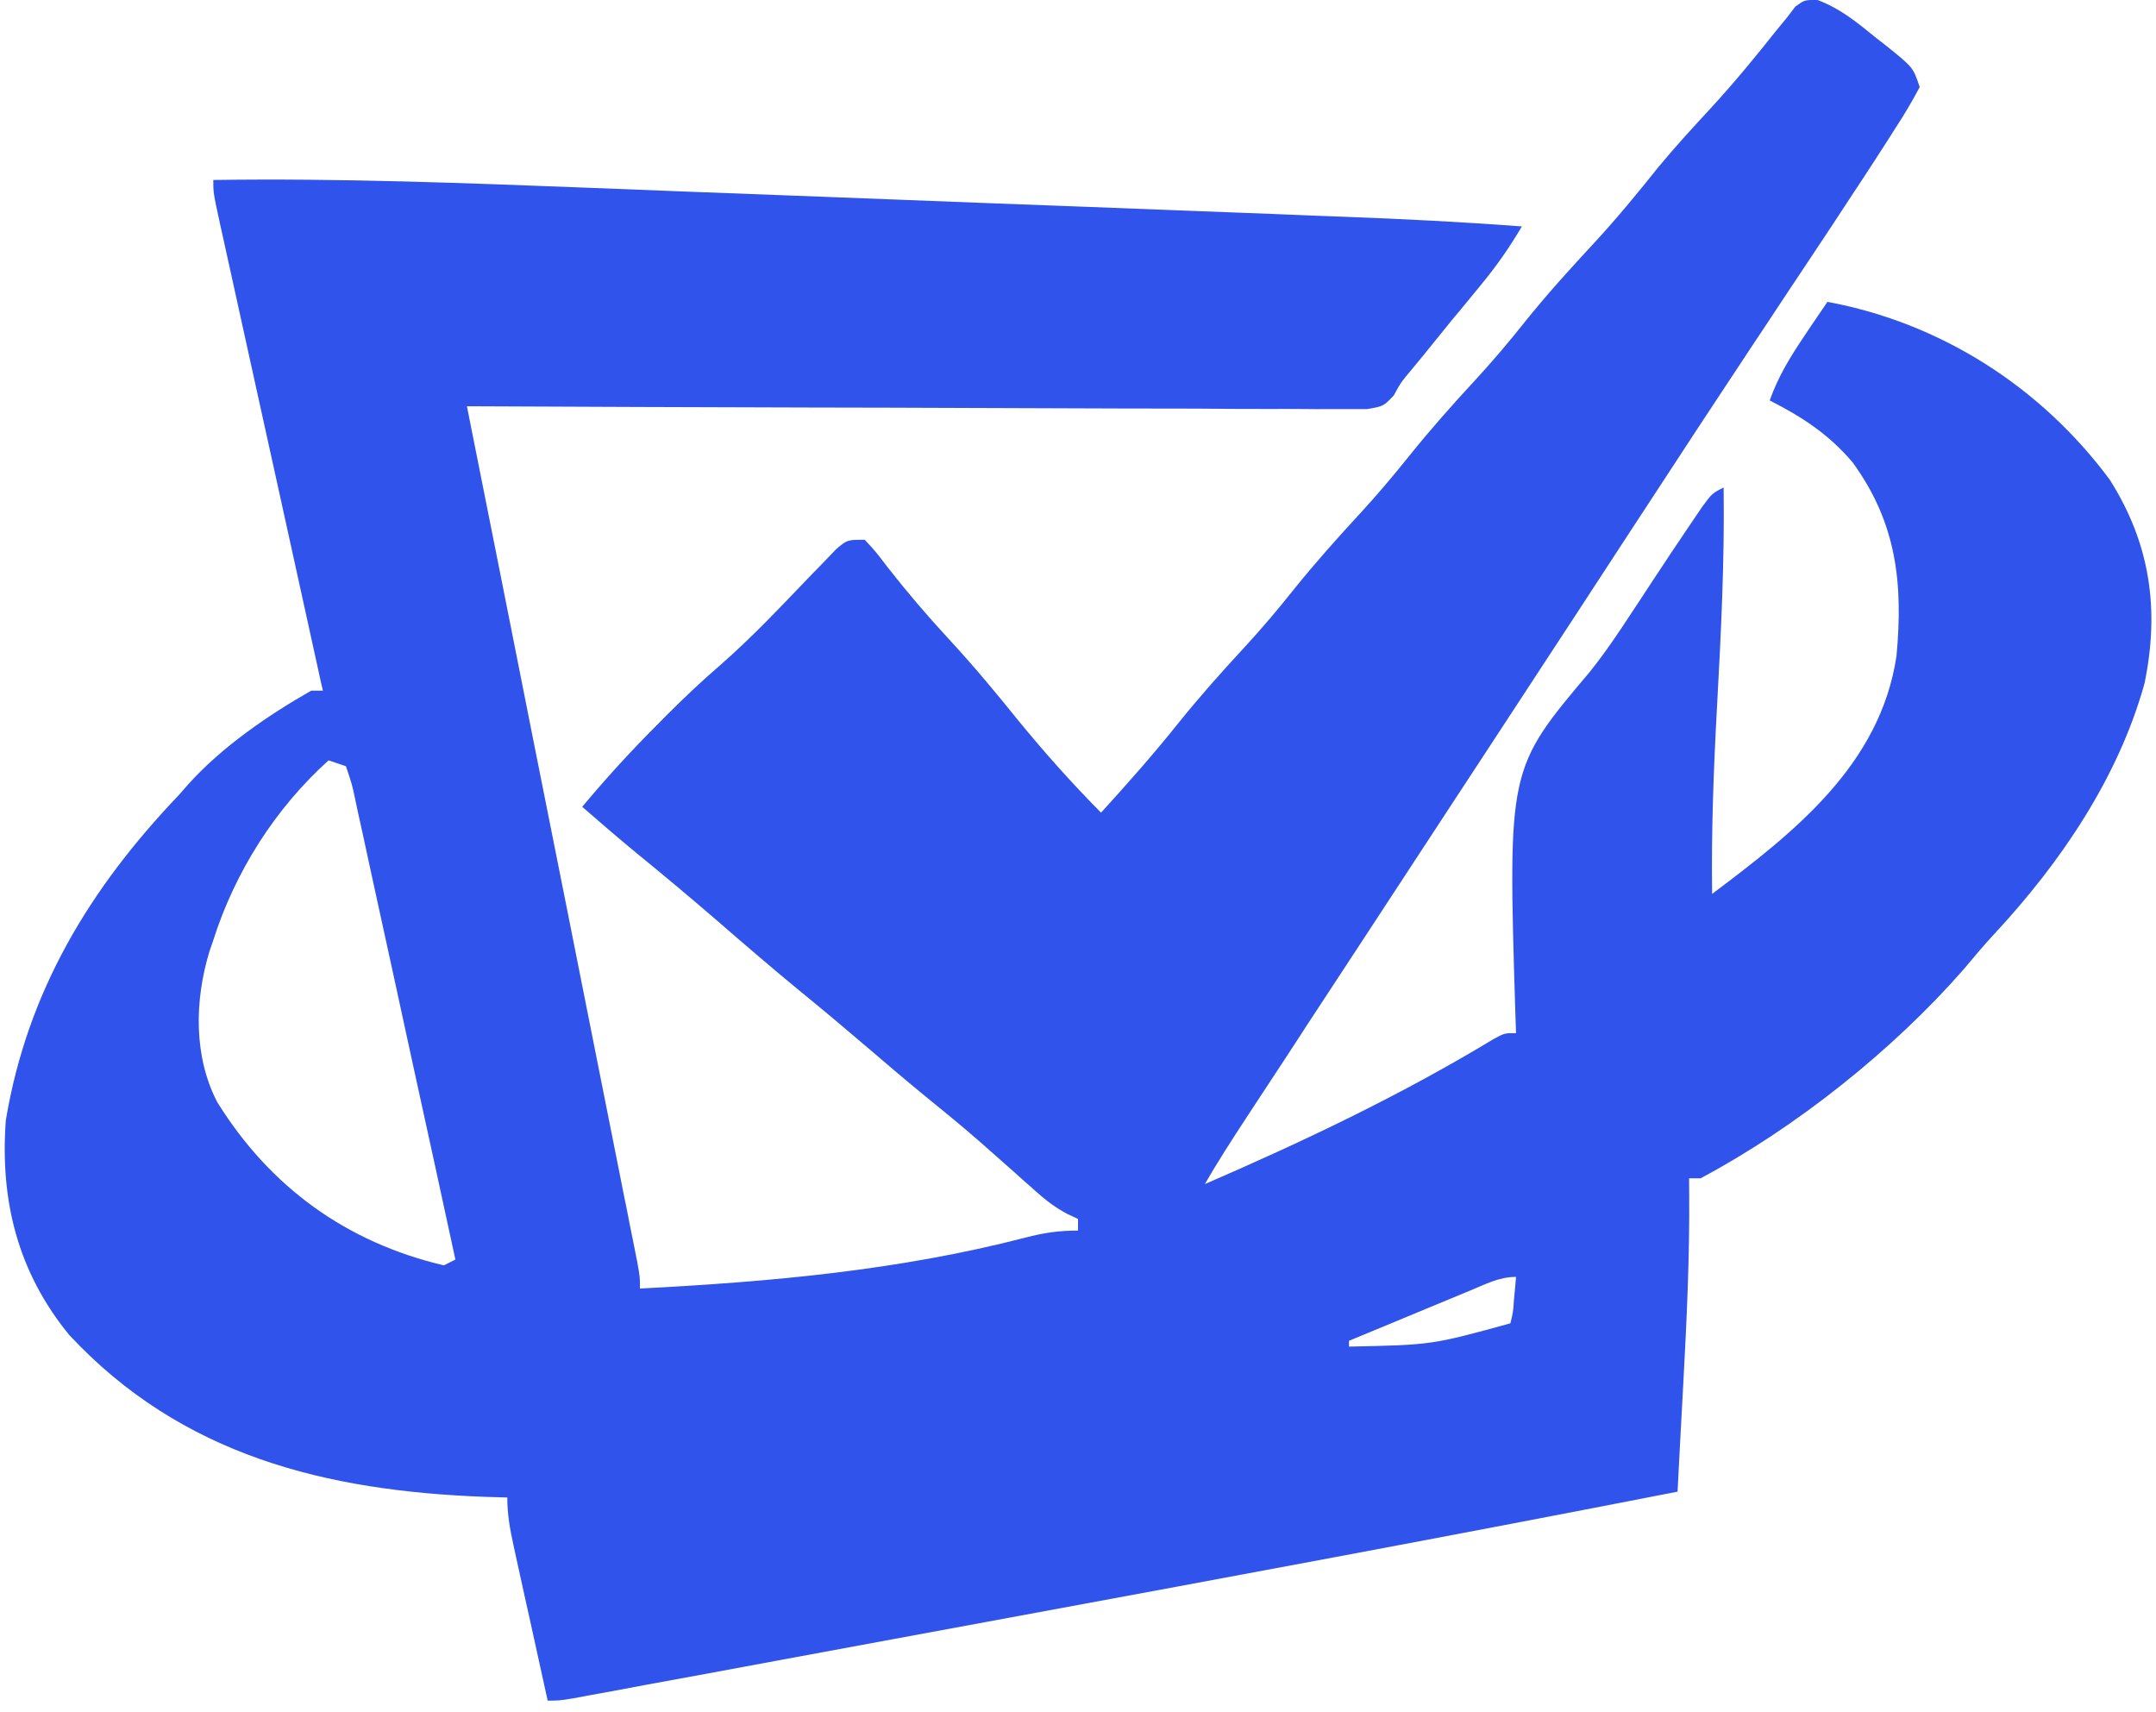 <?xml version="1.0" encoding="UTF-8"?>
<svg xmlns="http://www.w3.org/2000/svg" xmlns:xlink="http://www.w3.org/1999/xlink" width="68px" height="54px" viewBox="0 0 68 54" version="1.1">
<g id="surface1">
<path style=" stroke:none;fill-rule:nonzero;fill:rgb(18.431%,32.549%,92.157%);fill-opacity:1;" d="M 57.316 -0.004 C 58.027 0.262 58.551 0.688 59.137 1.168 C 59.254 1.258 59.367 1.348 59.488 1.441 C 60.34 2.125 60.34 2.125 60.547 2.746 C 60.305 3.203 60.055 3.625 59.77 4.059 C 59.688 4.188 59.605 4.32 59.52 4.453 C 59.258 4.863 58.992 5.27 58.727 5.676 C 58.648 5.797 58.566 5.918 58.484 6.043 C 58.004 6.781 57.516 7.516 57.027 8.25 C 56.551 8.965 56.074 9.68 55.602 10.398 C 55.449 10.625 55.449 10.625 55.297 10.855 C 54.117 12.633 52.949 14.414 51.785 16.199 C 51.617 16.453 51.617 16.453 51.449 16.711 C 50.887 17.57 50.328 18.43 49.766 19.289 C 48.77 20.809 47.777 22.328 46.781 23.848 C 46.457 24.344 46.133 24.84 45.805 25.336 C 44.773 26.914 43.742 28.488 42.707 30.066 C 42.219 30.812 41.73 31.559 41.238 32.305 C 41.008 32.664 40.773 33.02 40.539 33.379 C 40.215 33.871 39.891 34.363 39.566 34.859 C 39.422 35.078 39.422 35.078 39.277 35.301 C 38.836 35.973 38.402 36.648 38 37.344 C 41.148 35.98 44.172 34.543 47.113 32.766 C 47.453 32.582 47.453 32.582 47.816 32.582 C 47.809 32.367 47.801 32.148 47.793 31.926 C 47.559 24.246 47.559 24.246 50.137 21.195 C 50.621 20.59 51.047 19.961 51.469 19.312 C 51.586 19.137 51.586 19.137 51.707 18.953 C 51.863 18.715 52.02 18.477 52.176 18.238 C 52.547 17.672 52.922 17.113 53.297 16.559 C 53.488 16.273 53.488 16.273 53.684 15.988 C 54 15.559 54 15.559 54.363 15.375 C 54.395 17.68 54.281 19.961 54.156 22.258 C 54.047 24.238 53.973 26.207 54 28.191 C 56.59 26.246 59.301 24.125 59.816 20.684 C 60.027 18.391 59.82 16.492 58.434 14.586 C 57.688 13.703 56.84 13.148 55.816 12.629 C 56.09 11.859 56.477 11.234 56.934 10.559 C 57.062 10.363 57.195 10.168 57.332 9.969 C 57.434 9.82 57.531 9.672 57.637 9.52 C 61.207 10.18 64.371 12.203 66.539 15.125 C 67.816 17.137 68.121 19.223 67.637 21.555 C 66.812 24.523 64.996 27.195 62.93 29.422 C 62.582 29.797 62.258 30.18 61.934 30.57 C 59.695 33.129 56.637 35.562 53.637 37.16 C 53.516 37.16 53.395 37.16 53.273 37.16 C 53.273 37.312 53.277 37.469 53.277 37.629 C 53.293 39.641 53.199 41.637 53.09 43.645 C 53.059 44.254 53.027 44.859 52.992 45.465 C 52.977 45.766 52.961 46.066 52.945 46.367 C 52.934 46.59 52.922 46.812 52.91 47.043 C 45.902 48.414 38.883 49.715 31.863 51.012 C 30.625 51.242 29.387 51.469 28.145 51.699 C 26.934 51.922 25.723 52.148 24.512 52.371 C 23.797 52.504 23.082 52.637 22.363 52.77 C 21.699 52.891 21.031 53.016 20.363 53.137 C 20.004 53.203 19.645 53.273 19.281 53.34 C 19.07 53.379 18.855 53.418 18.637 53.457 C 18.453 53.492 18.266 53.527 18.074 53.562 C 17.637 53.633 17.637 53.633 17.273 53.633 C 17.09 52.809 16.91 51.984 16.73 51.16 C 16.668 50.883 16.605 50.602 16.543 50.32 C 16.453 49.918 16.367 49.516 16.277 49.109 C 16.25 48.984 16.223 48.859 16.195 48.73 C 16.082 48.219 16 47.754 16 47.227 C 15.773 47.219 15.547 47.215 15.312 47.207 C 10.285 47.023 5.734 45.91 2.184 42.102 C 0.559 40.117 -0.004 37.859 0.184 35.328 C 0.863 31.262 2.828 28.02 5.637 25.078 C 5.789 24.902 5.789 24.902 5.945 24.727 C 7.004 23.551 8.449 22.562 9.816 21.781 C 9.938 21.781 10.059 21.781 10.184 21.781 C 10.137 21.586 10.094 21.391 10.051 21.188 C 9.645 19.34 9.238 17.492 8.832 15.645 C 8.621 14.695 8.414 13.746 8.203 12.793 C 8 11.879 7.801 10.961 7.598 10.047 C 7.52 9.695 7.445 9.344 7.367 8.996 C 7.258 8.504 7.152 8.016 7.043 7.527 C 7.012 7.383 6.98 7.234 6.945 7.086 C 6.727 6.082 6.727 6.082 6.727 5.676 C 10.715 5.617 14.691 5.773 18.672 5.926 C 19.598 5.965 20.527 6 21.453 6.035 C 23.004 6.094 24.559 6.152 26.109 6.211 C 27.898 6.281 29.684 6.348 31.473 6.418 C 33.391 6.488 35.309 6.562 37.223 6.637 C 37.773 6.656 38.32 6.68 38.867 6.699 C 39.727 6.73 40.59 6.766 41.453 6.801 C 41.766 6.812 42.082 6.824 42.395 6.836 C 44.266 6.906 46.133 7 48 7.141 C 47.609 7.805 47.195 8.398 46.703 8.992 C 46.562 9.168 46.418 9.34 46.27 9.52 C 46.121 9.703 45.973 9.883 45.816 10.066 C 45.523 10.43 45.227 10.793 44.934 11.156 C 44.801 11.316 44.672 11.477 44.535 11.641 C 44.184 12.059 44.184 12.059 43.961 12.469 C 43.637 12.812 43.637 12.812 43.117 12.902 C 42.906 12.902 42.691 12.902 42.473 12.902 C 42.355 12.902 42.234 12.902 42.113 12.902 C 41.715 12.906 41.32 12.902 40.922 12.898 C 40.637 12.895 40.352 12.898 40.066 12.898 C 39.293 12.898 38.52 12.895 37.742 12.887 C 36.934 12.883 36.125 12.883 35.316 12.883 C 33.785 12.879 32.254 12.875 30.723 12.867 C 28.977 12.859 27.234 12.855 25.488 12.852 C 21.902 12.844 18.316 12.828 14.727 12.812 C 14.754 12.953 14.785 13.098 14.812 13.242 C 15.496 16.672 16.18 20.102 16.859 23.535 C 17.191 25.195 17.52 26.852 17.852 28.512 C 18.141 29.957 18.426 31.402 18.715 32.852 C 18.867 33.617 19.02 34.383 19.172 35.148 C 19.316 35.867 19.457 36.59 19.602 37.309 C 19.652 37.574 19.707 37.84 19.762 38.102 C 19.832 38.465 19.902 38.824 19.977 39.184 C 20.016 39.387 20.055 39.59 20.098 39.797 C 20.184 40.27 20.184 40.27 20.184 40.637 C 24.293 40.426 28.34 40.066 32.34 39.031 C 32.926 38.879 33.391 38.809 34 38.809 C 34 38.688 34 38.566 34 38.441 C 33.891 38.391 33.785 38.34 33.672 38.289 C 33.285 38.082 33 37.867 32.676 37.578 C 32.566 37.477 32.453 37.379 32.34 37.281 C 32.223 37.176 32.109 37.07 31.988 36.965 C 31.742 36.746 31.496 36.531 31.25 36.312 C 31.129 36.207 31.012 36.102 30.887 35.992 C 30.285 35.465 29.664 34.965 29.043 34.457 C 28.477 33.992 27.922 33.516 27.363 33.039 C 26.645 32.426 25.926 31.82 25.191 31.223 C 24.309 30.496 23.445 29.754 22.582 29.004 C 21.758 28.293 20.922 27.594 20.078 26.906 C 19.496 26.426 18.93 25.938 18.363 25.445 C 19.109 24.551 19.883 23.703 20.703 22.883 C 20.809 22.777 20.914 22.672 21.02 22.562 C 21.566 22.016 22.117 21.492 22.703 20.988 C 23.723 20.098 24.648 19.109 25.586 18.133 C 25.727 17.988 25.867 17.848 26.008 17.699 C 26.195 17.504 26.195 17.504 26.387 17.305 C 26.727 17.023 26.727 17.023 27.273 17.023 C 27.613 17.387 27.613 17.387 28 17.895 C 28.609 18.672 29.238 19.41 29.91 20.137 C 30.688 20.977 31.414 21.848 32.133 22.742 C 32.953 23.742 33.816 24.711 34.727 25.629 C 35.562 24.711 36.383 23.785 37.16 22.812 C 37.828 21.98 38.531 21.191 39.258 20.406 C 39.801 19.816 40.316 19.207 40.816 18.578 C 41.48 17.754 42.176 16.973 42.895 16.195 C 43.438 15.605 43.953 14.996 44.453 14.371 C 45.117 13.543 45.812 12.762 46.531 11.984 C 47.07 11.398 47.582 10.797 48.078 10.172 C 48.777 9.297 49.523 8.477 50.281 7.66 C 50.996 6.887 51.656 6.082 52.312 5.262 C 52.848 4.613 53.414 4 53.98 3.387 C 54.699 2.605 55.363 1.797 56.023 0.965 C 56.137 0.828 56.246 0.691 56.363 0.551 C 56.492 0.379 56.492 0.379 56.625 0.207 C 56.91 0 56.91 0 57.316 -0.004 Z M 10.363 23.98 C 8.684 25.492 7.414 27.492 6.727 29.652 C 6.688 29.77 6.645 29.887 6.605 30.008 C 6.137 31.547 6.102 33.316 6.852 34.758 C 8.512 37.434 10.926 39.184 14 39.906 C 14.121 39.844 14.238 39.785 14.363 39.723 C 13.926 37.695 13.484 35.672 13.039 33.645 C 12.836 32.707 12.629 31.766 12.426 30.824 C 12.23 29.918 12.031 29.012 11.832 28.105 C 11.758 27.758 11.68 27.41 11.605 27.062 C 11.504 26.578 11.395 26.094 11.289 25.613 C 11.258 25.469 11.227 25.32 11.195 25.172 C 11.102 24.734 11.102 24.734 10.91 24.164 C 10.73 24.102 10.551 24.043 10.363 23.98 Z M 46.344 40.711 C 46.125 40.801 45.906 40.895 45.676 40.988 C 45.445 41.082 45.211 41.18 44.977 41.277 C 44.742 41.375 44.508 41.473 44.273 41.57 C 43.695 41.809 43.121 42.047 42.547 42.285 C 42.547 42.344 42.547 42.406 42.547 42.469 C 45.164 42.414 45.164 42.414 47.637 41.734 C 47.723 41.387 47.723 41.387 47.75 40.992 C 47.773 40.754 47.797 40.516 47.816 40.27 C 47.27 40.27 46.852 40.504 46.344 40.711 Z M 46.344 40.711 "/>
</g>
</svg>
